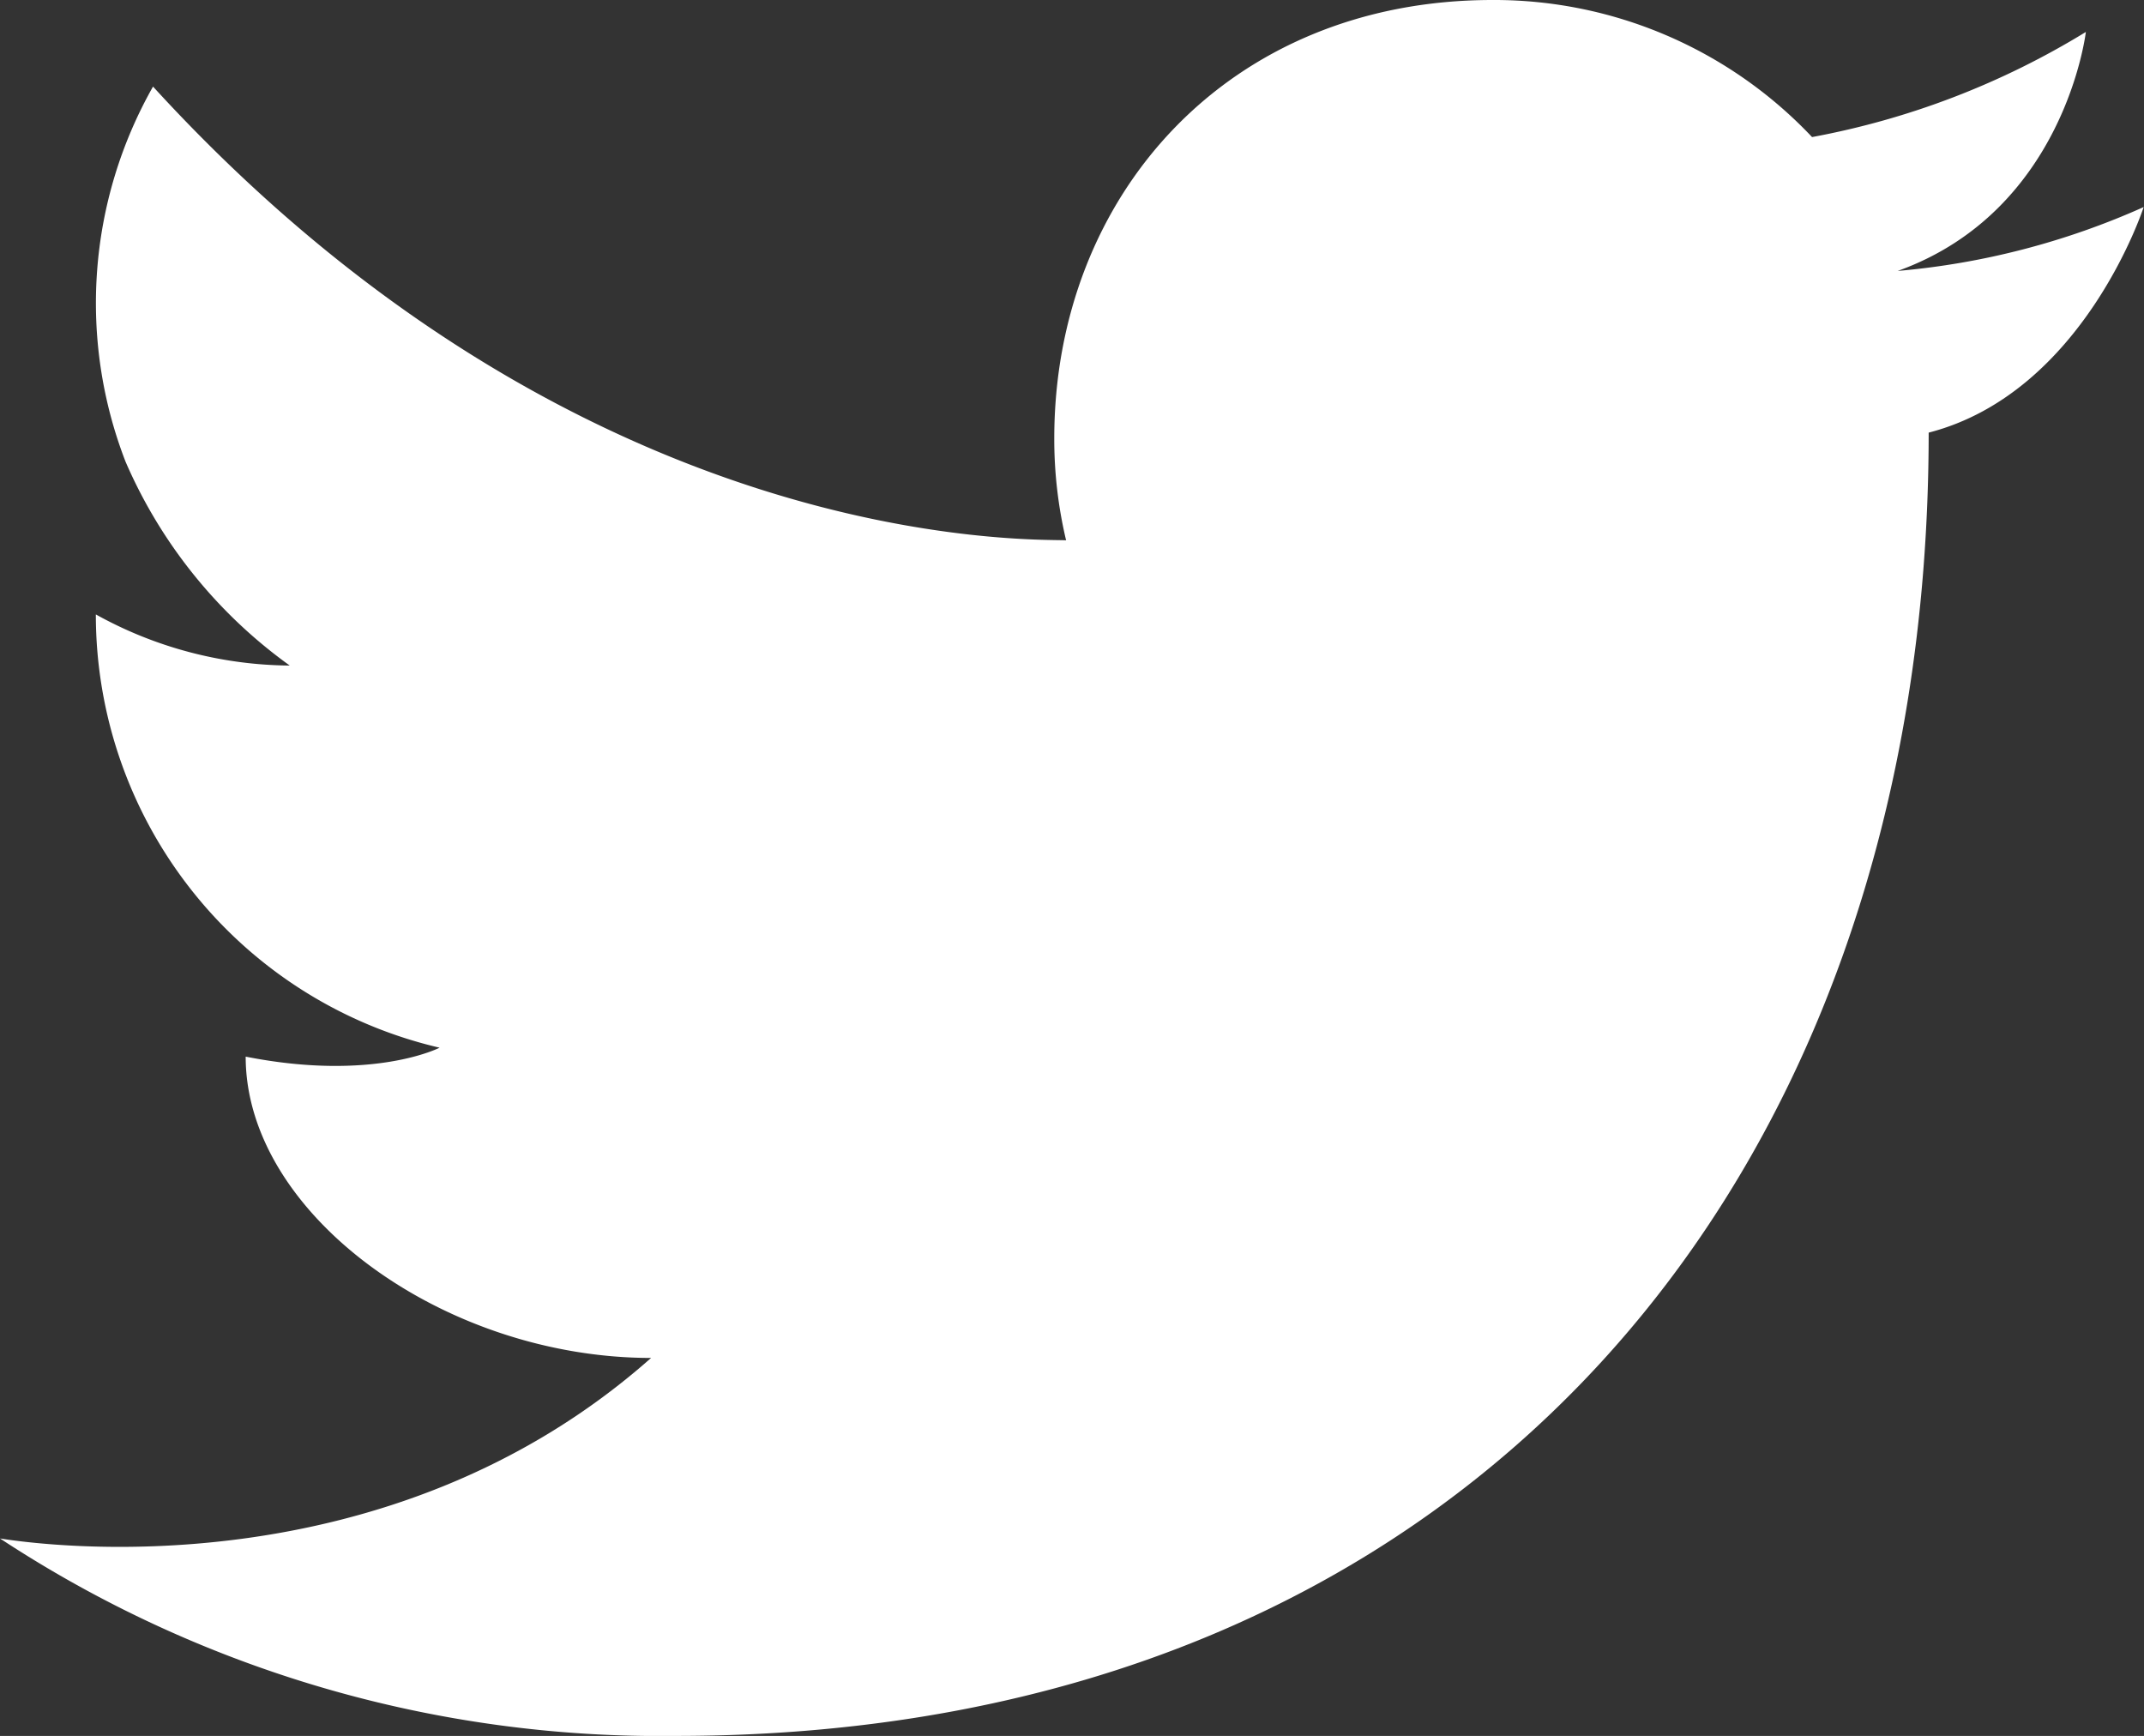 <svg xmlns="http://www.w3.org/2000/svg" viewBox="0 0 67.11 54.33"><rect x="0" y="0" width="67.11" height="54.33" fill="#333333" stroke="none"/><defs><style>.cls-1{fill:#fff;}</style></defs><title>twitter-logo</title><desc>Renta Consultorios por Hora® en la Ciudad de México, todos los servicios incluidos para psicólogos, médicos y conference halls</desc>
<g id="Layer_2" data-name="Layer 2"><g id="Isolation_Mode" data-name="Isolation Mode"><path class="cls-1" d="M60.37,13.54c0,23.39-14.45,40.79-39.21,40.79A37.6,37.6,0,0,1,0,48.15c1.32.21,12.08,1.7,20.38-5.65-6.48,0-12.69-4.5-12.69-9.43,4,.79,6.07-.28,6.07-.28A13.92,13.92,0,0,1,3,19.23a12.68,12.68,0,0,0,6.07,1.6,15.35,15.35,0,0,1-5.14-6.38A13.74,13.74,0,0,1,4.79,2.71c13.4,14.65,27.5,14.15,28.58,14.2A13.71,13.71,0,0,1,33,13.72C33,6.14,38.43,0,46.72,0a13.68,13.68,0,0,1,10,4.29A25.14,25.14,0,0,0,65.29,1S64.64,6.6,59.4,8.48a23.89,23.89,0,0,0,7.7-2S65.22,12.29,60.37,13.54Z"/></g></g></svg>